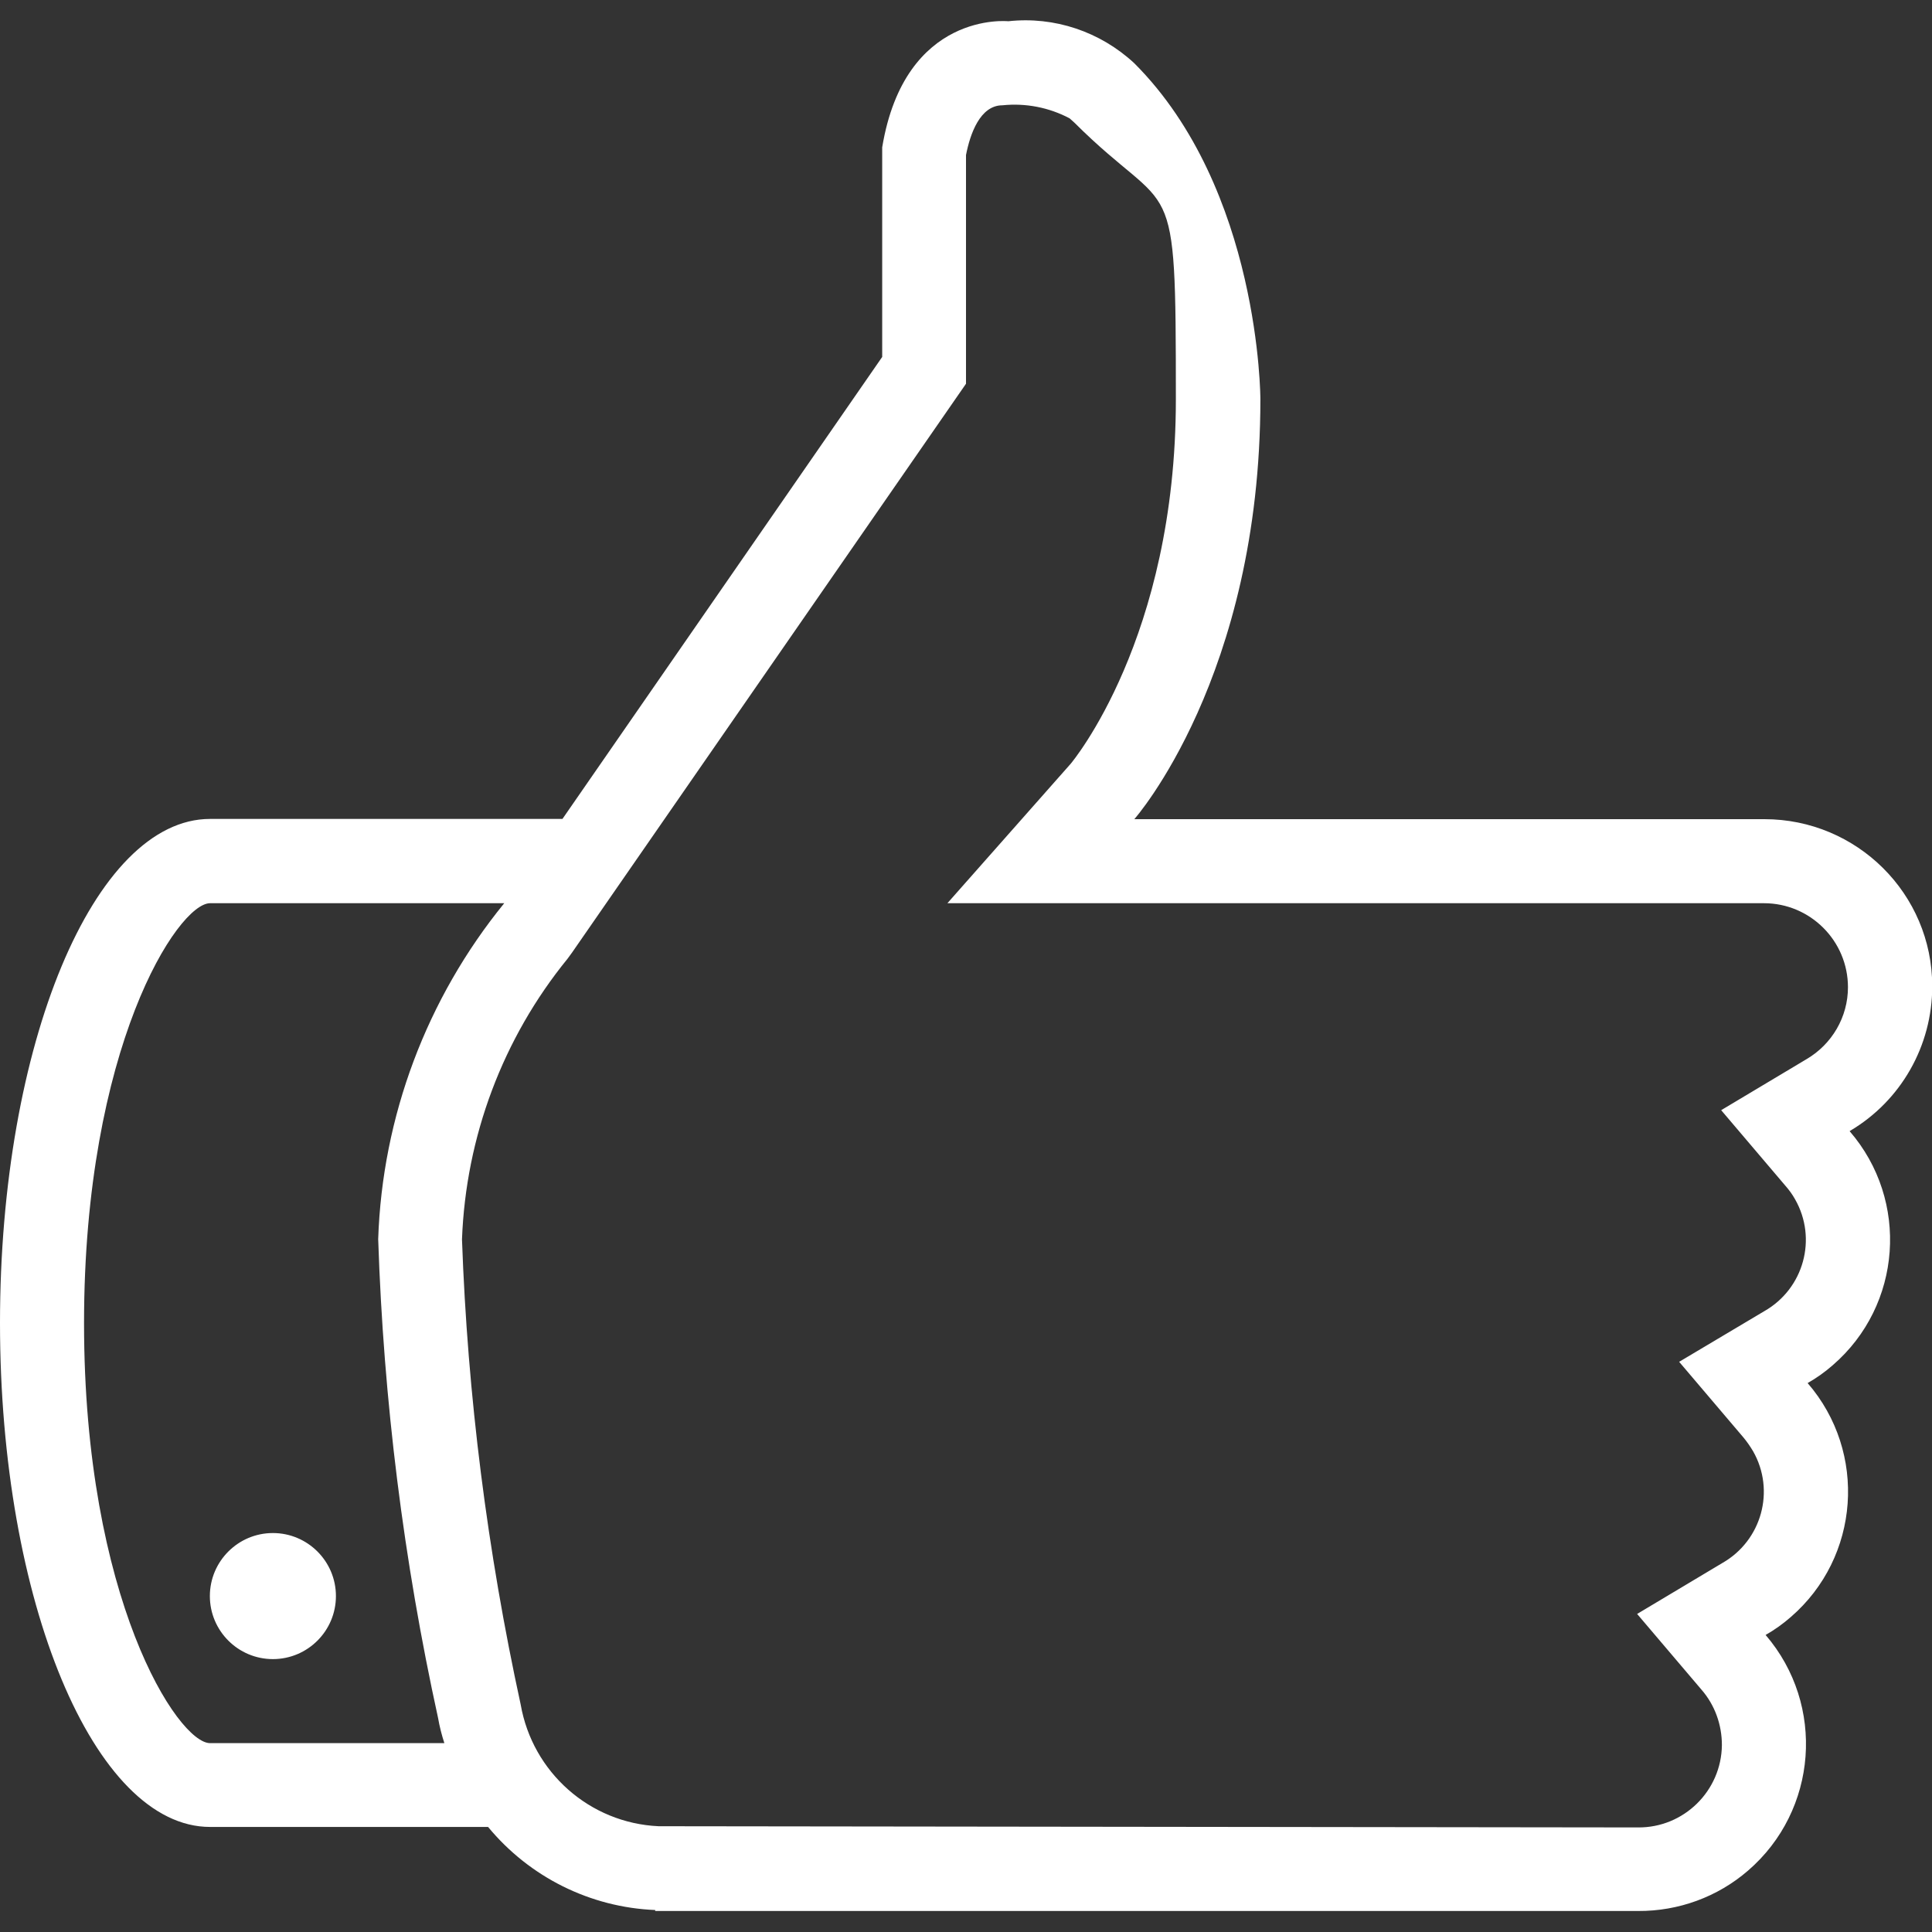 <?xml version="1.0" encoding="UTF-8"?>
<svg id="Layer_1" data-name="Layer 1" xmlns="http://www.w3.org/2000/svg" width="800" height="800" version="1.1" viewBox="0 0 800 800">
  <rect x="0" y="0" width="800" height="800" fill="#333333" stroke="none"/>
  <defs>
    <style>
      .cls-1 {
        fill: #fff;
        stroke-width: 0px;
      }
    </style>
  </defs>
  <path id="_33.Thumbs-Up" data-name=" 33.Thumbs-Up" class="cls-1" d="M765.9,468.4c24.8,28.7,21.7,72.1-7,96.9-3.2,2.8-6.7,5.3-10.4,7.4,24.8,28.7,21.7,72.1-7,96.9-3.2,2.8-6.7,5.3-10.4,7.4,24.9,29,21.6,72.7-7.3,97.6-12.6,10.9-28.8,16.8-45.5,16.7h-407v-.4c-26.9-1.1-52-13.6-69.2-34.4h-115.1c-48,0-87-93.4-87-208.7s38.9-208.7,87-208.7h145.9l132.4-191.3V61c9.4-56.7,52.2-52.2,52.2-52.2,19.1-2.1,38.1,4.3,52.2,17.4,52.2,52.2,52.2,139.1,52.2,139.1,0,114.9-52.2,173.9-52.2,173.9h260.9c38.3,0,69.5,30.9,69.5,69.2,0,24.6-12.9,47.4-34.1,59.9ZM87,374c-13.4,0-52.2,59.8-52.2,173.9s38.8,173.9,52.2,173.9h97c-1.1-3.4-2-6.9-2.6-10.4-14.3-65.2-22.6-131.6-24.8-198.3,1.7-50.8,20.1-99.7,52.2-139.1h-121.7ZM730.4,374h-338.1l51.1-57.8c.4-.5,43.5-51.9,43.5-150.8s-.9-73.6-42-114.6l-2-1.8c-8.5-4.5-18.2-6.4-27.8-5.4-9.3,0-13.4,11.9-15.1,20.6v94.7l-163.1,235.5-1.9,2.6c-26.8,32.9-42.1,73.7-43.7,116.2,2.3,64.8,10.5,129.2,24.3,192.6,4.9,28.1,28.6,49.1,57.1,50.4l405.5.5c19,.2,34.6-15.1,34.8-34.1,0-8.4-2.9-16.6-8.5-23l-26.6-31.3,35.3-21.1c16.3-9.3,22-30,12.7-46.3-1.2-2-2.5-3.9-4-5.7l-26.6-31.3,35.3-21c16.3-9.3,22-30,12.7-46.3-1.1-2-2.5-3.9-4-5.6l-26.6-31.3,35.3-21.1c10.6-6.2,17.2-17.5,17.2-29.8,0-19.2-15.6-34.8-34.8-34.8ZM113,687c-14.4,0-26.1-11.7-26.1-26.1s11.7-26.1,26.1-26.1,26.1,11.7,26.1,26.1-11.7,26.1-26.1,26.1Z"/>
</svg>